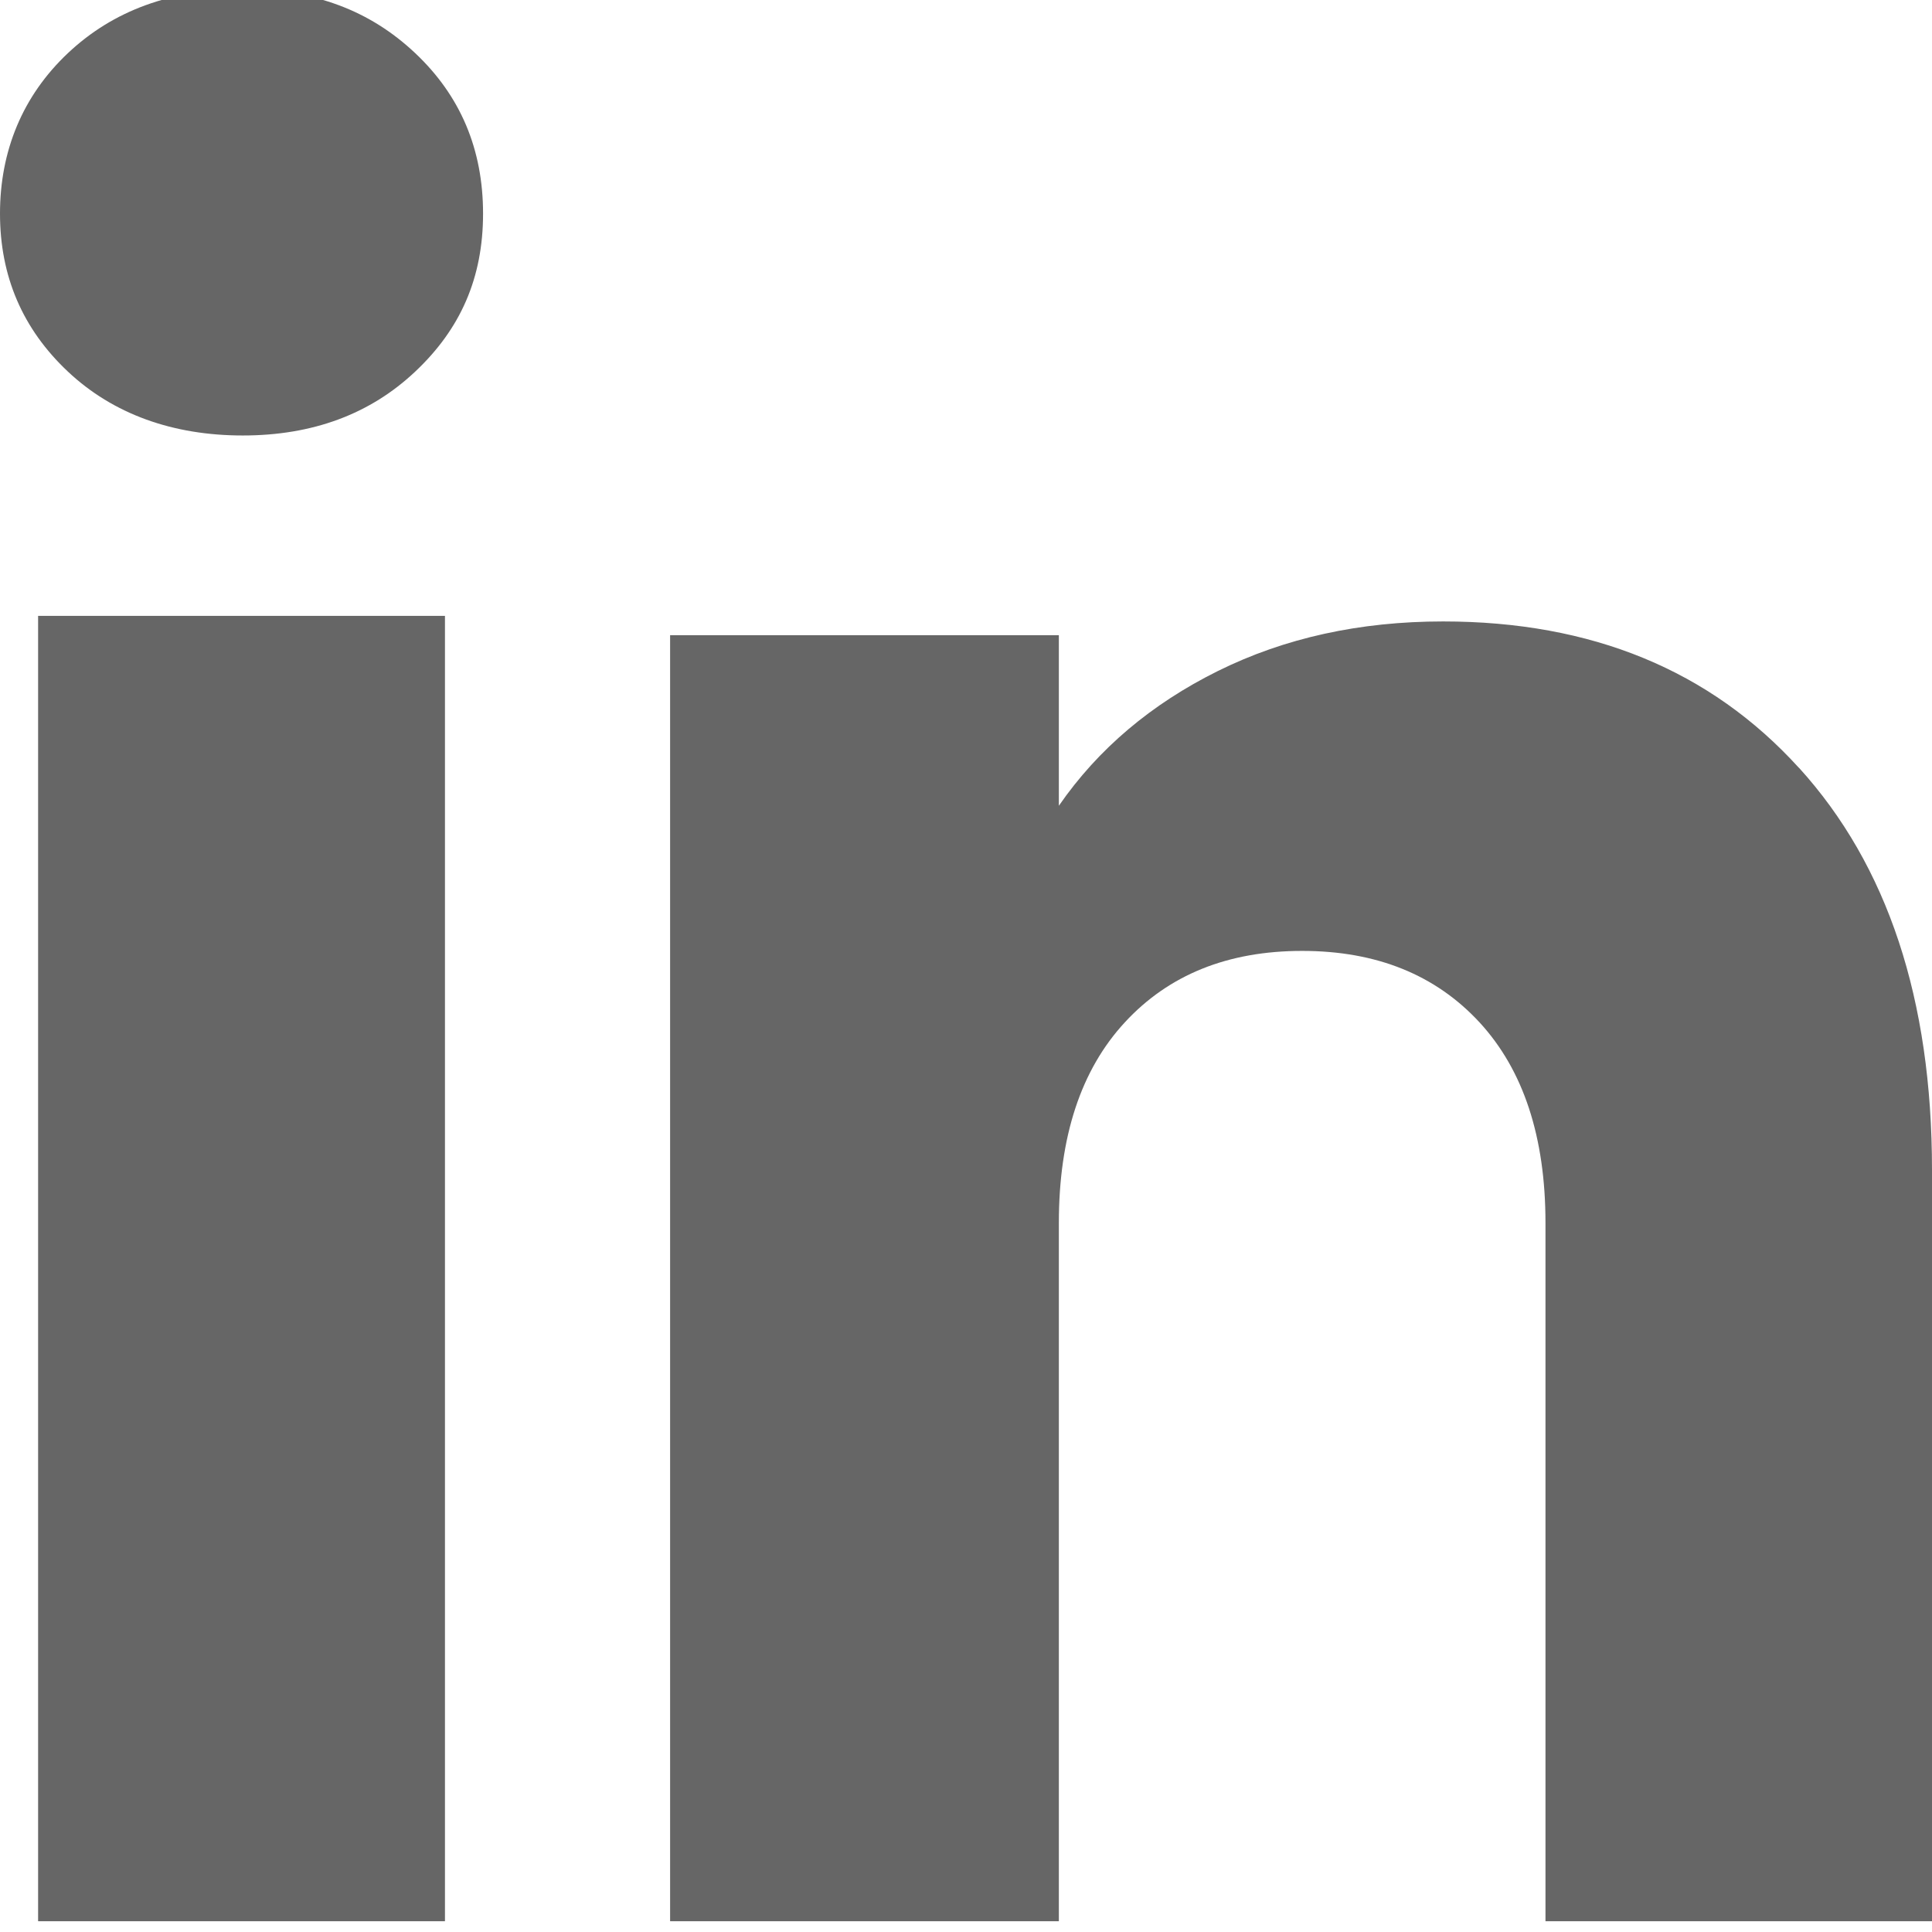 <svg width="32" height="32" viewBox="0 0 32 32" fill="none" xmlns="http://www.w3.org/2000/svg">
<g clip-path="url(#clip0_8148_211)">
<path d="M1.124 6.154C0.374 5.449 0 4.576 0 3.538C0 2.5 0.374 1.588 1.124 0.881C1.872 0.175 2.838 -0.178 4.021 -0.178C5.204 -0.178 6.13 0.175 6.878 0.881C7.626 1.586 8.001 2.472 8.001 3.538C8.001 4.604 7.627 5.449 6.878 6.154C6.13 6.86 5.176 7.213 4.021 7.213C2.866 7.213 1.874 6.86 1.124 6.154ZM7.37 10.201V31.822H0.631V10.201H7.37Z" fill="#666666"/>
<path d="M29.797 12.717C31.265 14.333 32 16.553 32 19.378V31.822H25.598V20.256C25.598 18.832 25.233 17.724 24.506 16.934C23.778 16.146 22.799 15.75 21.568 15.75C20.337 15.75 19.359 16.144 18.63 16.934C17.902 17.722 17.538 18.83 17.538 20.256V31.822H11.099V10.521H17.538V13.346C18.189 12.404 19.069 11.661 20.174 11.113C21.279 10.566 22.521 10.293 23.902 10.293C26.363 10.293 28.327 11.101 29.795 12.717H29.797Z" fill="#666666"/>
</g>
<defs>
<clipPath id="clip0_8148_211">
<rect width="32" height="32" fill="white"/>
</clipPath>
</defs>
</svg>

